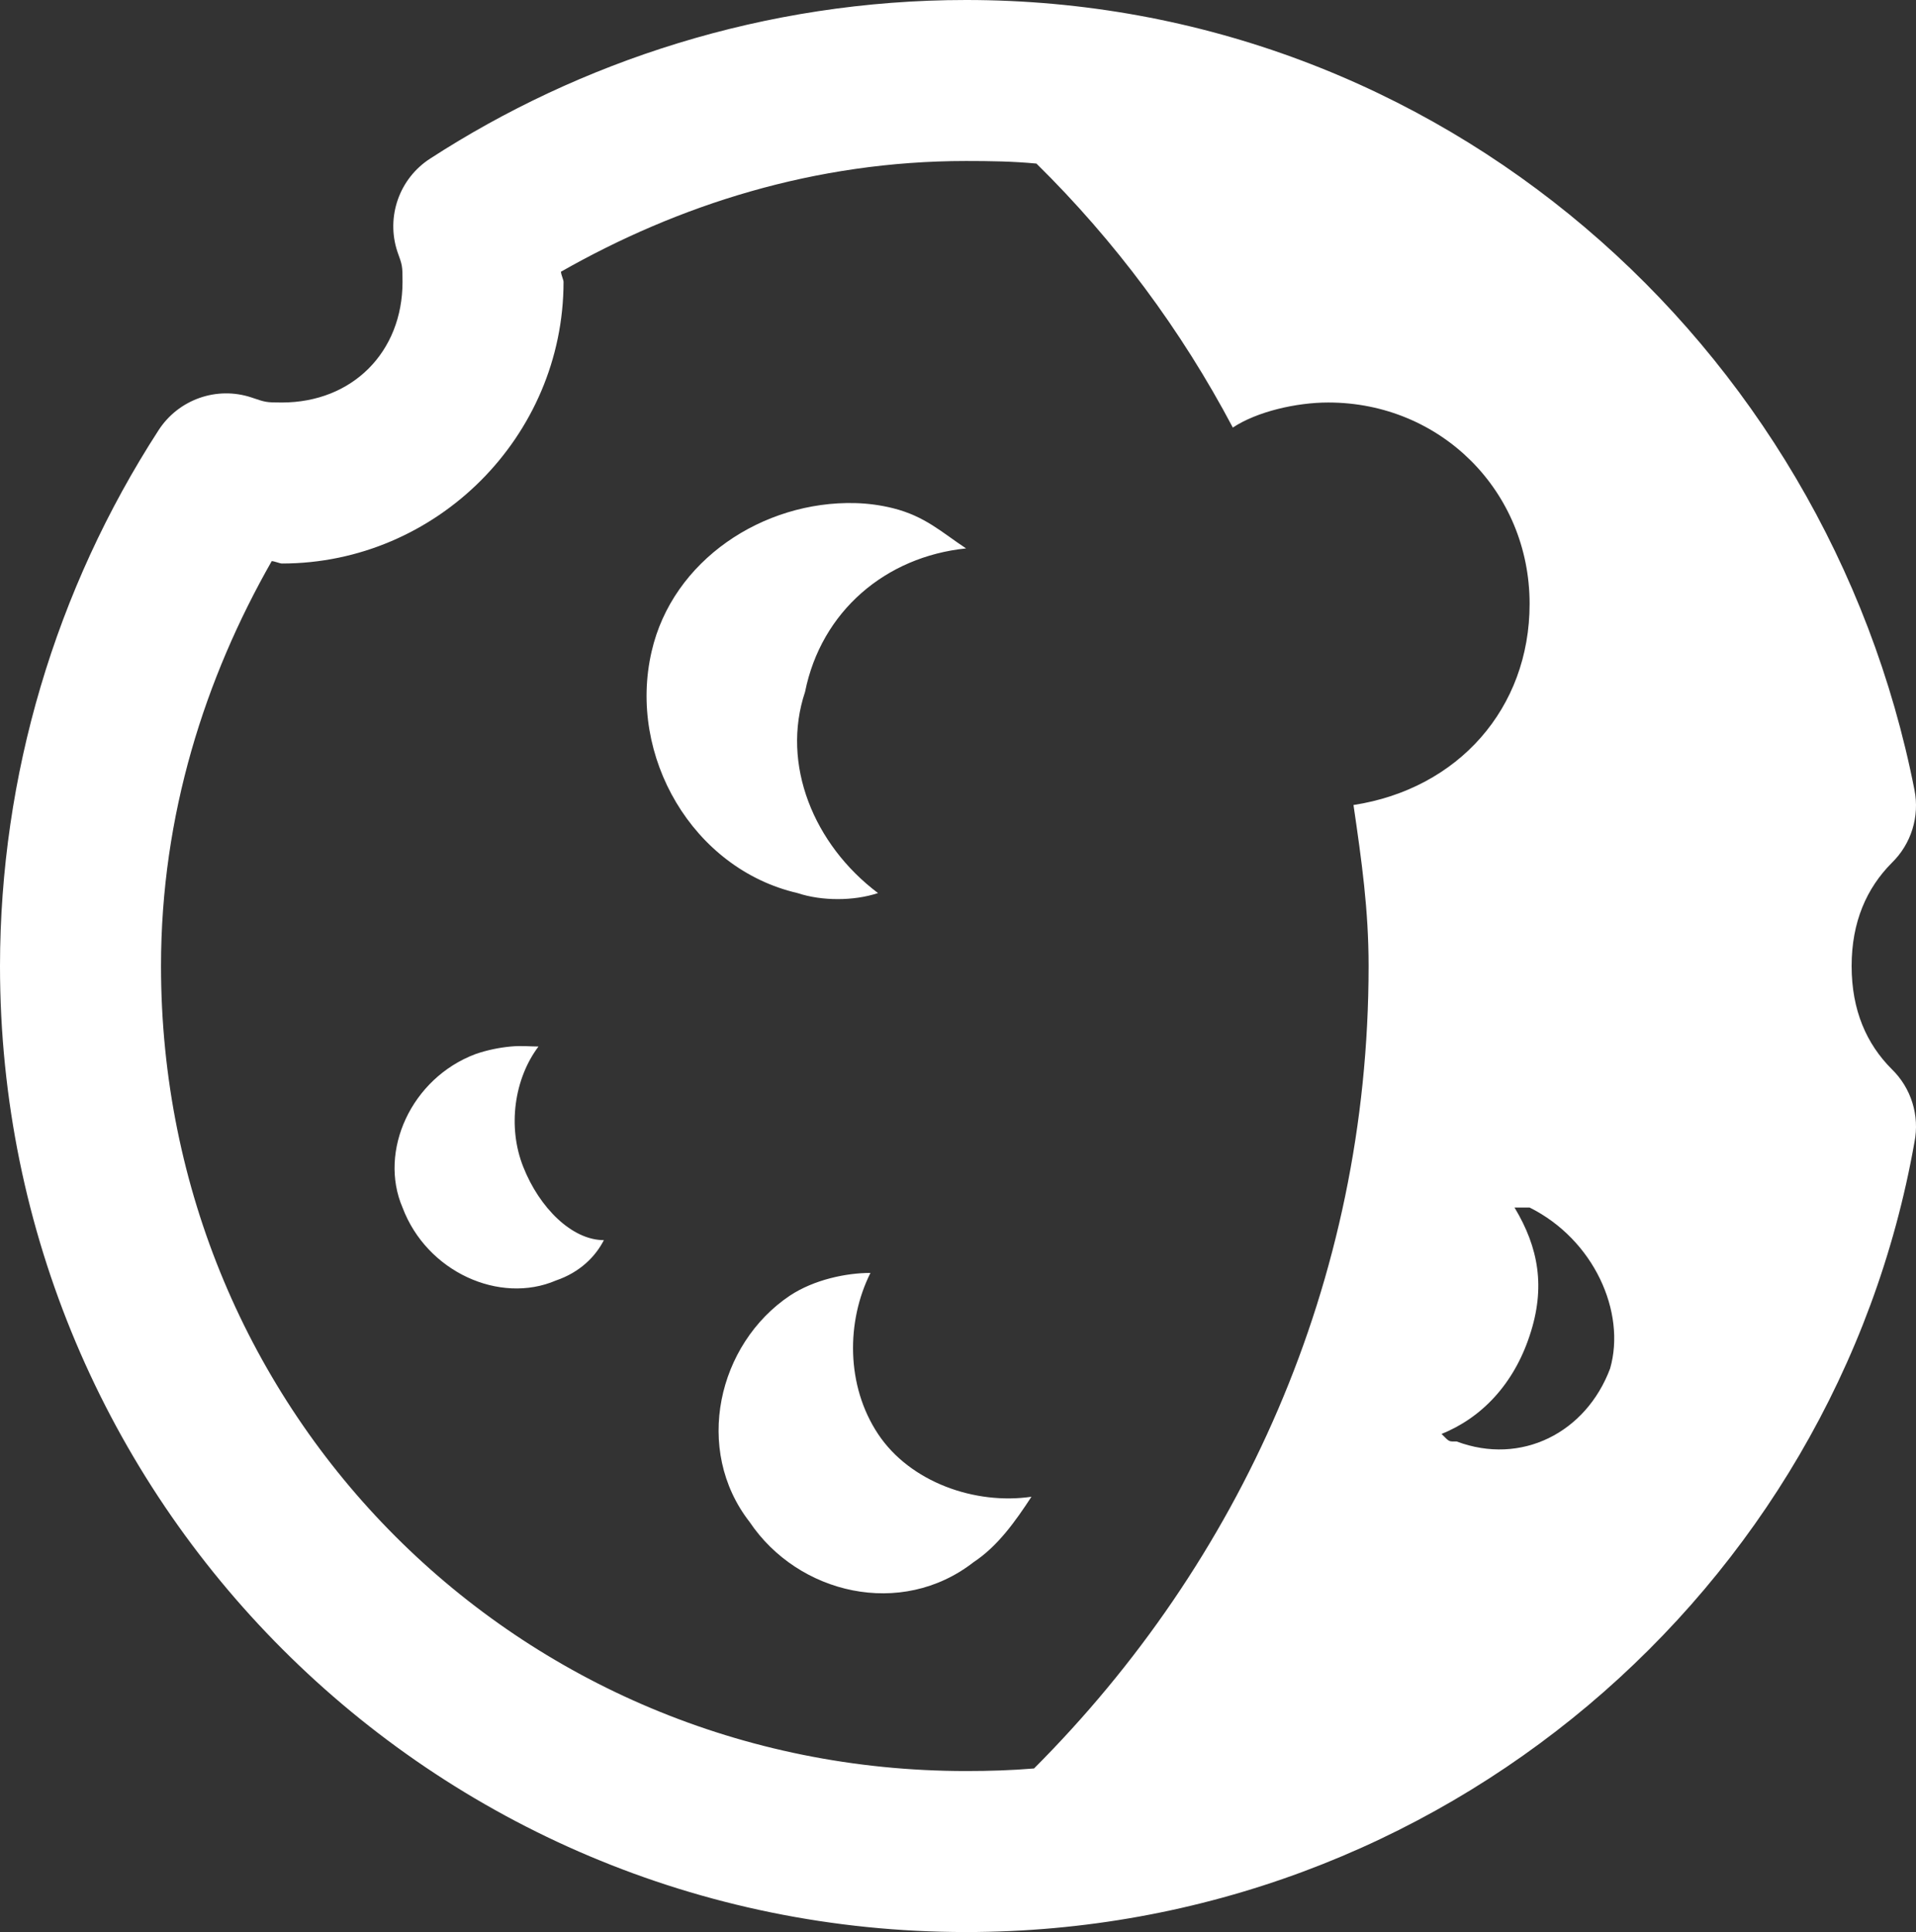 <?xml version="1.0" encoding="UTF-8" standalone="no"?><!-- Generator: Gravit.io --><svg xmlns="http://www.w3.org/2000/svg" xmlns:xlink="http://www.w3.org/1999/xlink" style="isolation:isolate" viewBox="4.419 4.372 11.162 11.256" width="11.162pt" height="11.256pt"><rect x="4.419" y="4.372" width="11.162" height="11.256" fill="#333333" stroke="none"/><defs><clipPath id="_clipPath_ygozVRwgLRl33gEkhwTSEcZxXi8Ydmd0"><rect x="4.419" y="4.372" width="11.162" height="11.256"/></clipPath></defs><g clip-path="url(#_clipPath_ygozVRwgLRl33gEkhwTSEcZxXi8Ydmd0)"><path d=" M 10.047 4.372 C 8.873 4.372 7.793 4.733 6.925 5.296 C 6.745 5.412 6.667 5.635 6.734 5.838 C 6.763 5.918 6.764 5.92 6.764 6.014 C 6.764 6.424 6.471 6.717 6.061 6.717 C 5.967 6.717 5.965 6.715 5.885 6.688 C 5.682 6.62 5.459 6.699 5.343 6.878 C 4.741 7.808 4.42 8.892 4.419 10 C 4.419 13.113 6.934 15.628 10.047 15.628 C 12.806 15.628 15.111 13.64 15.572 11.026 C 15.603 10.871 15.553 10.711 15.44 10.601 C 15.293 10.454 15.206 10.258 15.206 10 C 15.206 9.742 15.294 9.546 15.44 9.399 C 15.553 9.289 15.603 9.129 15.572 8.974 C 15.061 6.371 12.806 4.372 10.047 4.372 Z  M 10.047 5.31 C 10.188 5.31 10.32 5.312 10.457 5.325 C 10.915 5.776 11.301 6.295 11.601 6.863 C 11.741 6.77 11.971 6.717 12.157 6.717 C 12.813 6.717 13.33 7.234 13.33 7.89 C 13.33 8.499 12.914 8.968 12.304 9.062 C 12.352 9.39 12.392 9.672 12.392 10 C 12.392 11.847 11.637 13.479 10.443 14.675 C 10.311 14.686 10.182 14.69 10.047 14.69 C 7.437 14.69 5.357 12.61 5.357 10 C 5.357 9.119 5.614 8.322 6.002 7.641 C 6.016 7.641 6.05 7.655 6.061 7.655 C 6.962 7.655 7.702 6.915 7.702 6.014 C 7.702 6.003 7.687 5.97 7.687 5.955 C 8.369 5.567 9.165 5.31 10.047 5.31 Z  M 9.402 7.303 C 8.865 7.289 8.337 7.635 8.215 8.168 C 8.074 8.778 8.455 9.434 9.065 9.575 C 9.206 9.622 9.393 9.622 9.534 9.575 C 9.159 9.293 8.968 8.824 9.109 8.403 C 9.203 7.934 9.578 7.615 10.047 7.567 C 9.906 7.474 9.809 7.38 9.622 7.333 C 9.55 7.315 9.476 7.305 9.402 7.303 Z  M 7.394 10.469 C 7.33 10.475 7.258 10.489 7.189 10.513 C 6.814 10.654 6.623 11.079 6.764 11.407 C 6.905 11.782 7.33 11.973 7.658 11.832 C 7.799 11.784 7.889 11.691 7.937 11.597 C 7.75 11.597 7.561 11.407 7.468 11.172 C 7.374 10.938 7.415 10.656 7.556 10.469 C 7.508 10.469 7.458 10.463 7.394 10.469 Z  M 13.242 11.407 L 13.33 11.407 C 13.705 11.594 13.893 12.017 13.799 12.345 C 13.658 12.72 13.281 12.911 12.905 12.77 C 12.857 12.77 12.865 12.774 12.817 12.726 C 13.051 12.632 13.237 12.436 13.33 12.154 C 13.424 11.873 13.383 11.641 13.242 11.407 Z  M 9.49 11.788 C 9.349 11.788 9.162 11.827 9.021 11.92 C 8.6 12.202 8.458 12.818 8.786 13.239 C 9.069 13.66 9.669 13.802 10.091 13.473 C 10.232 13.38 10.335 13.234 10.428 13.092 C 10.1 13.14 9.721 13.008 9.534 12.726 C 9.347 12.444 9.349 12.07 9.49 11.788 L 9.49 11.788 Z " fill="rgb(255,255,255)"/></g></svg>